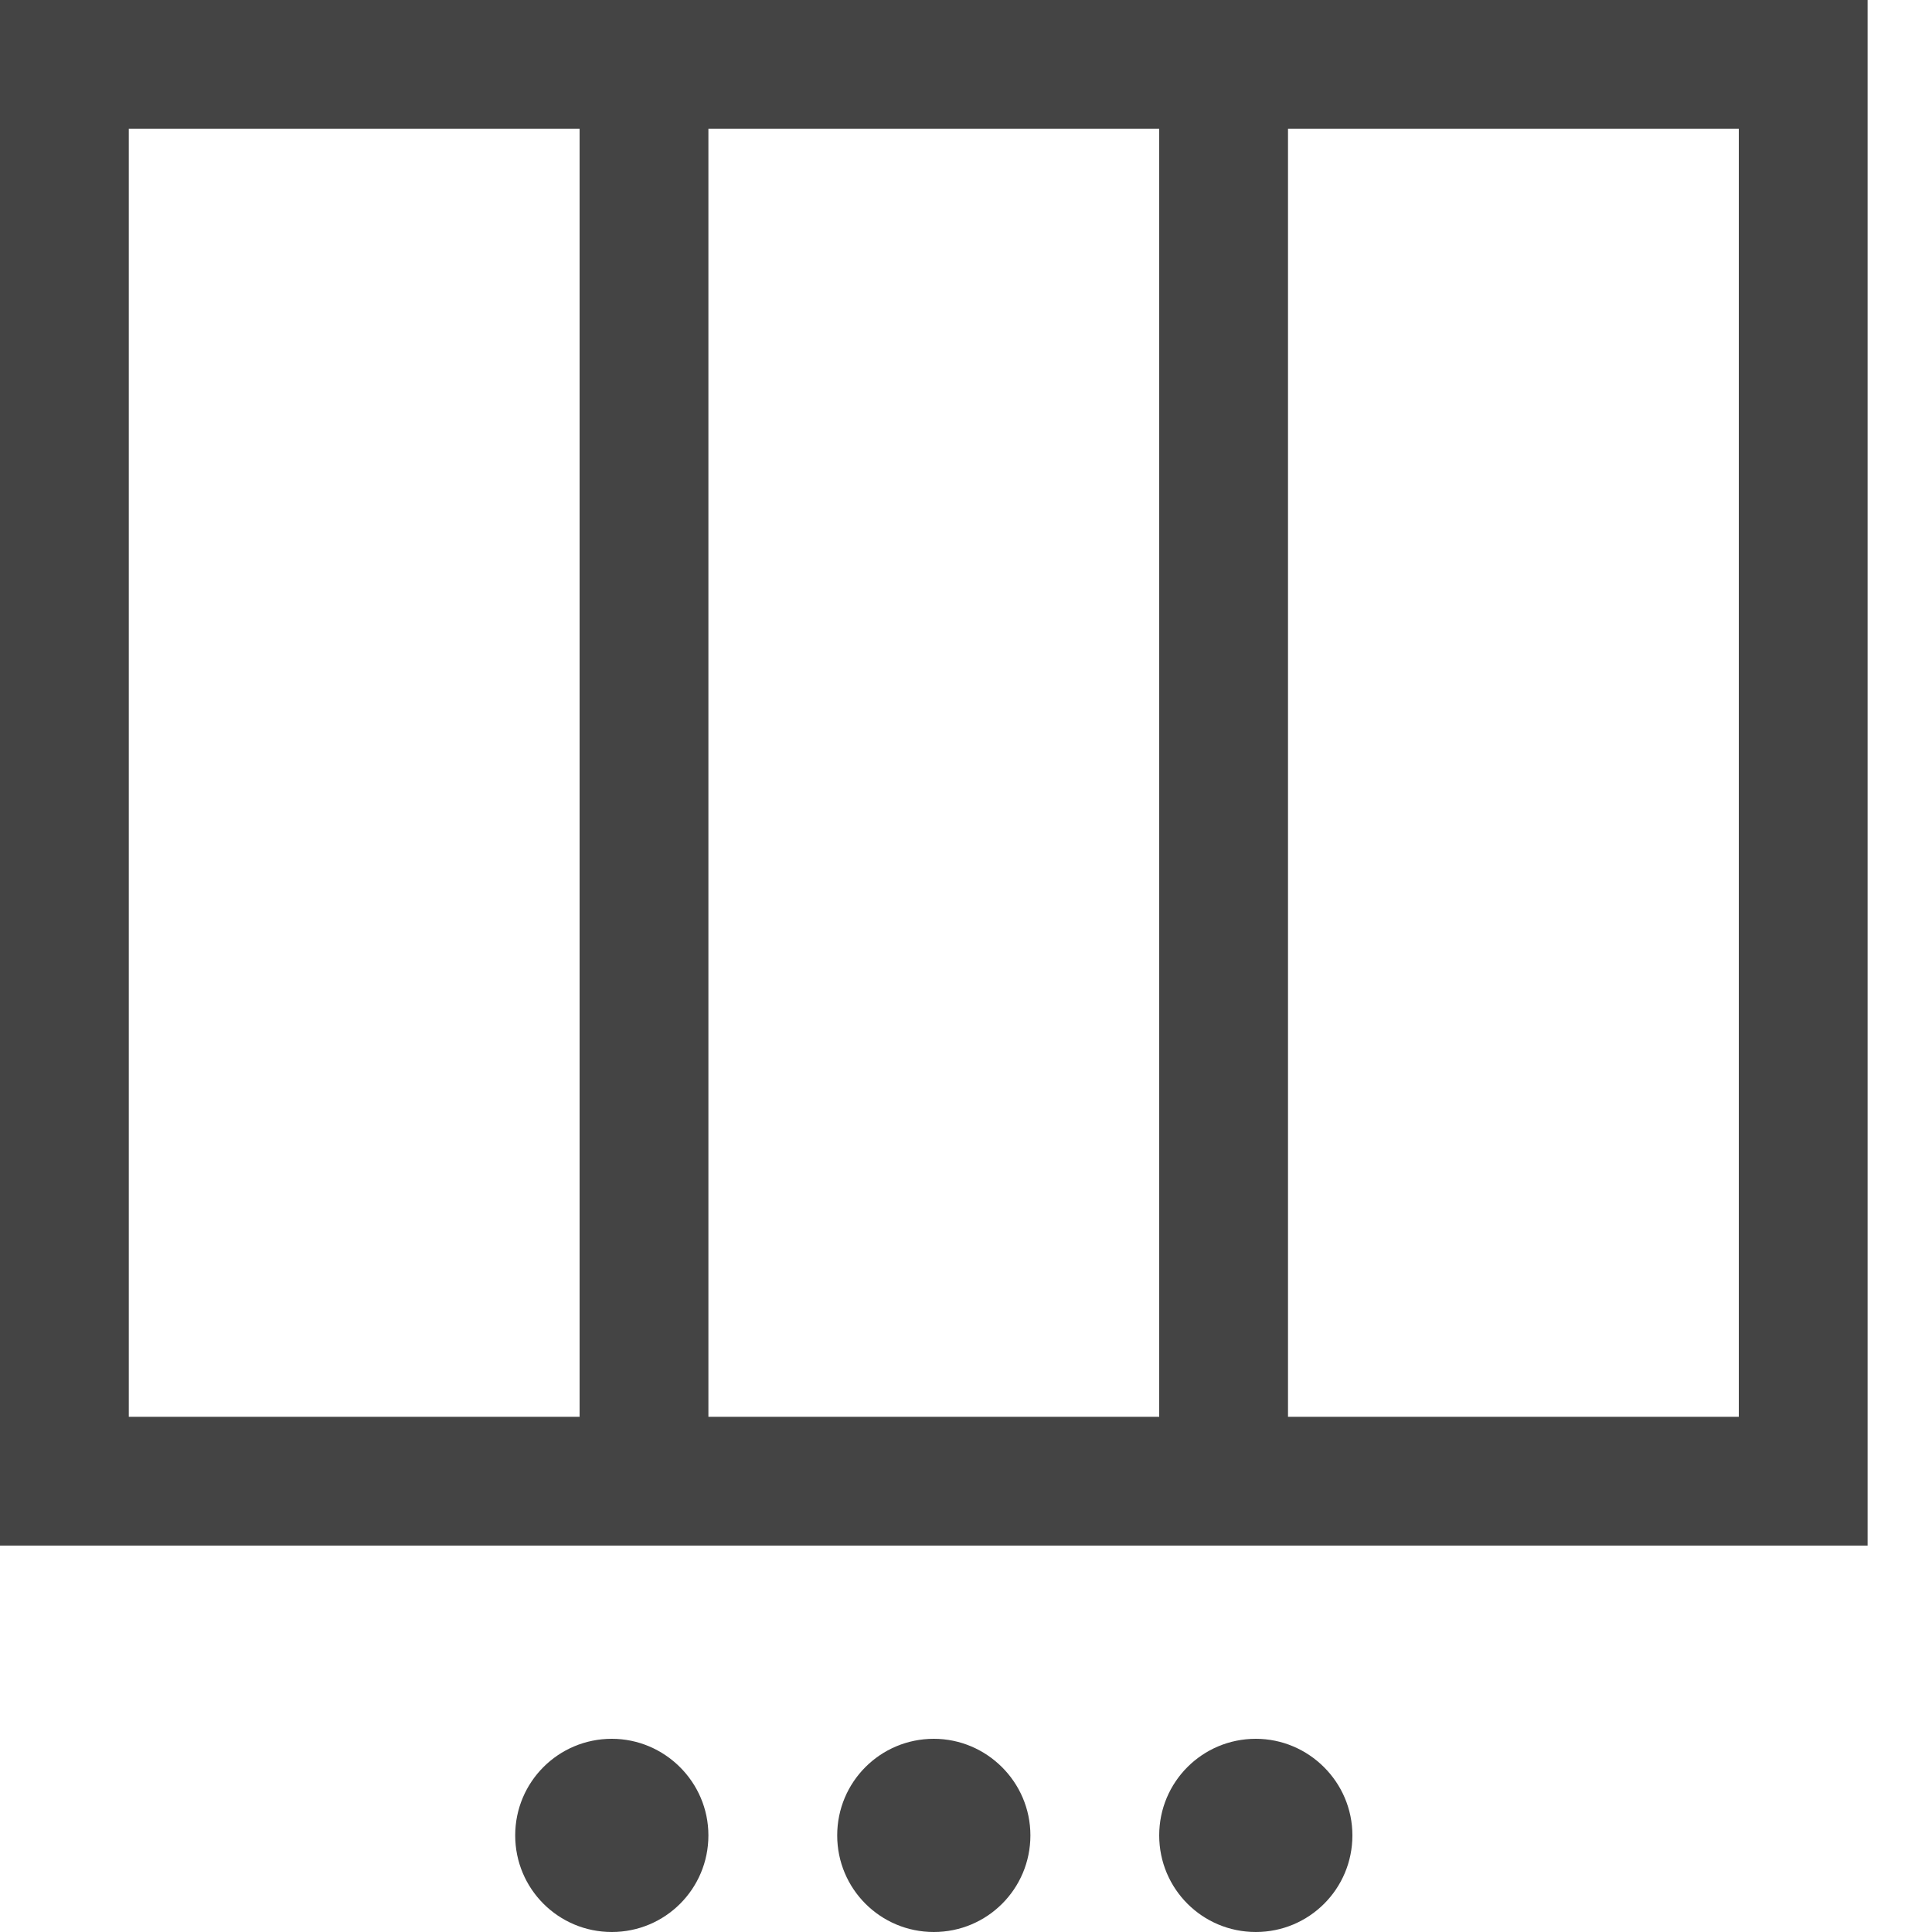 <svg width="30" height="30" viewBox="0 0 30 30" xmlns="http://www.w3.org/2000/svg">
	<path fill="#444" d="M9.5,27c0.82,0,1.5,0.67,1.5,1.5S10.33,30,9.5,30S8,29.33,8,28.5S8.67,27,9.5,27z" />
	<path fill="#444" d="M14.5,27c0.82,0,1.5,0.67,1.5,1.5S15.33,30,14.5,30S13,29.33,13,28.5S13.67,27,14.5,27z" />
	<path fill="#444" d="M19.5,27c0.82,0,1.5,0.67,1.5,1.5S20.33,30,19.5,30S18,29.33,18,28.5S18.67,27,19.5,27z" />
	<rect x="1" y="1" fill="none" stroke="#444" stroke-width="2" width="27" height="22" />
	<line fill="none" stroke="#444" stroke-width="2" x1="10" y1="23" x2="10" y2="1" />
	<line fill="none" stroke="#444" stroke-width="2" x1="19" y1="23" x2="19" y2="1" />
</svg>
